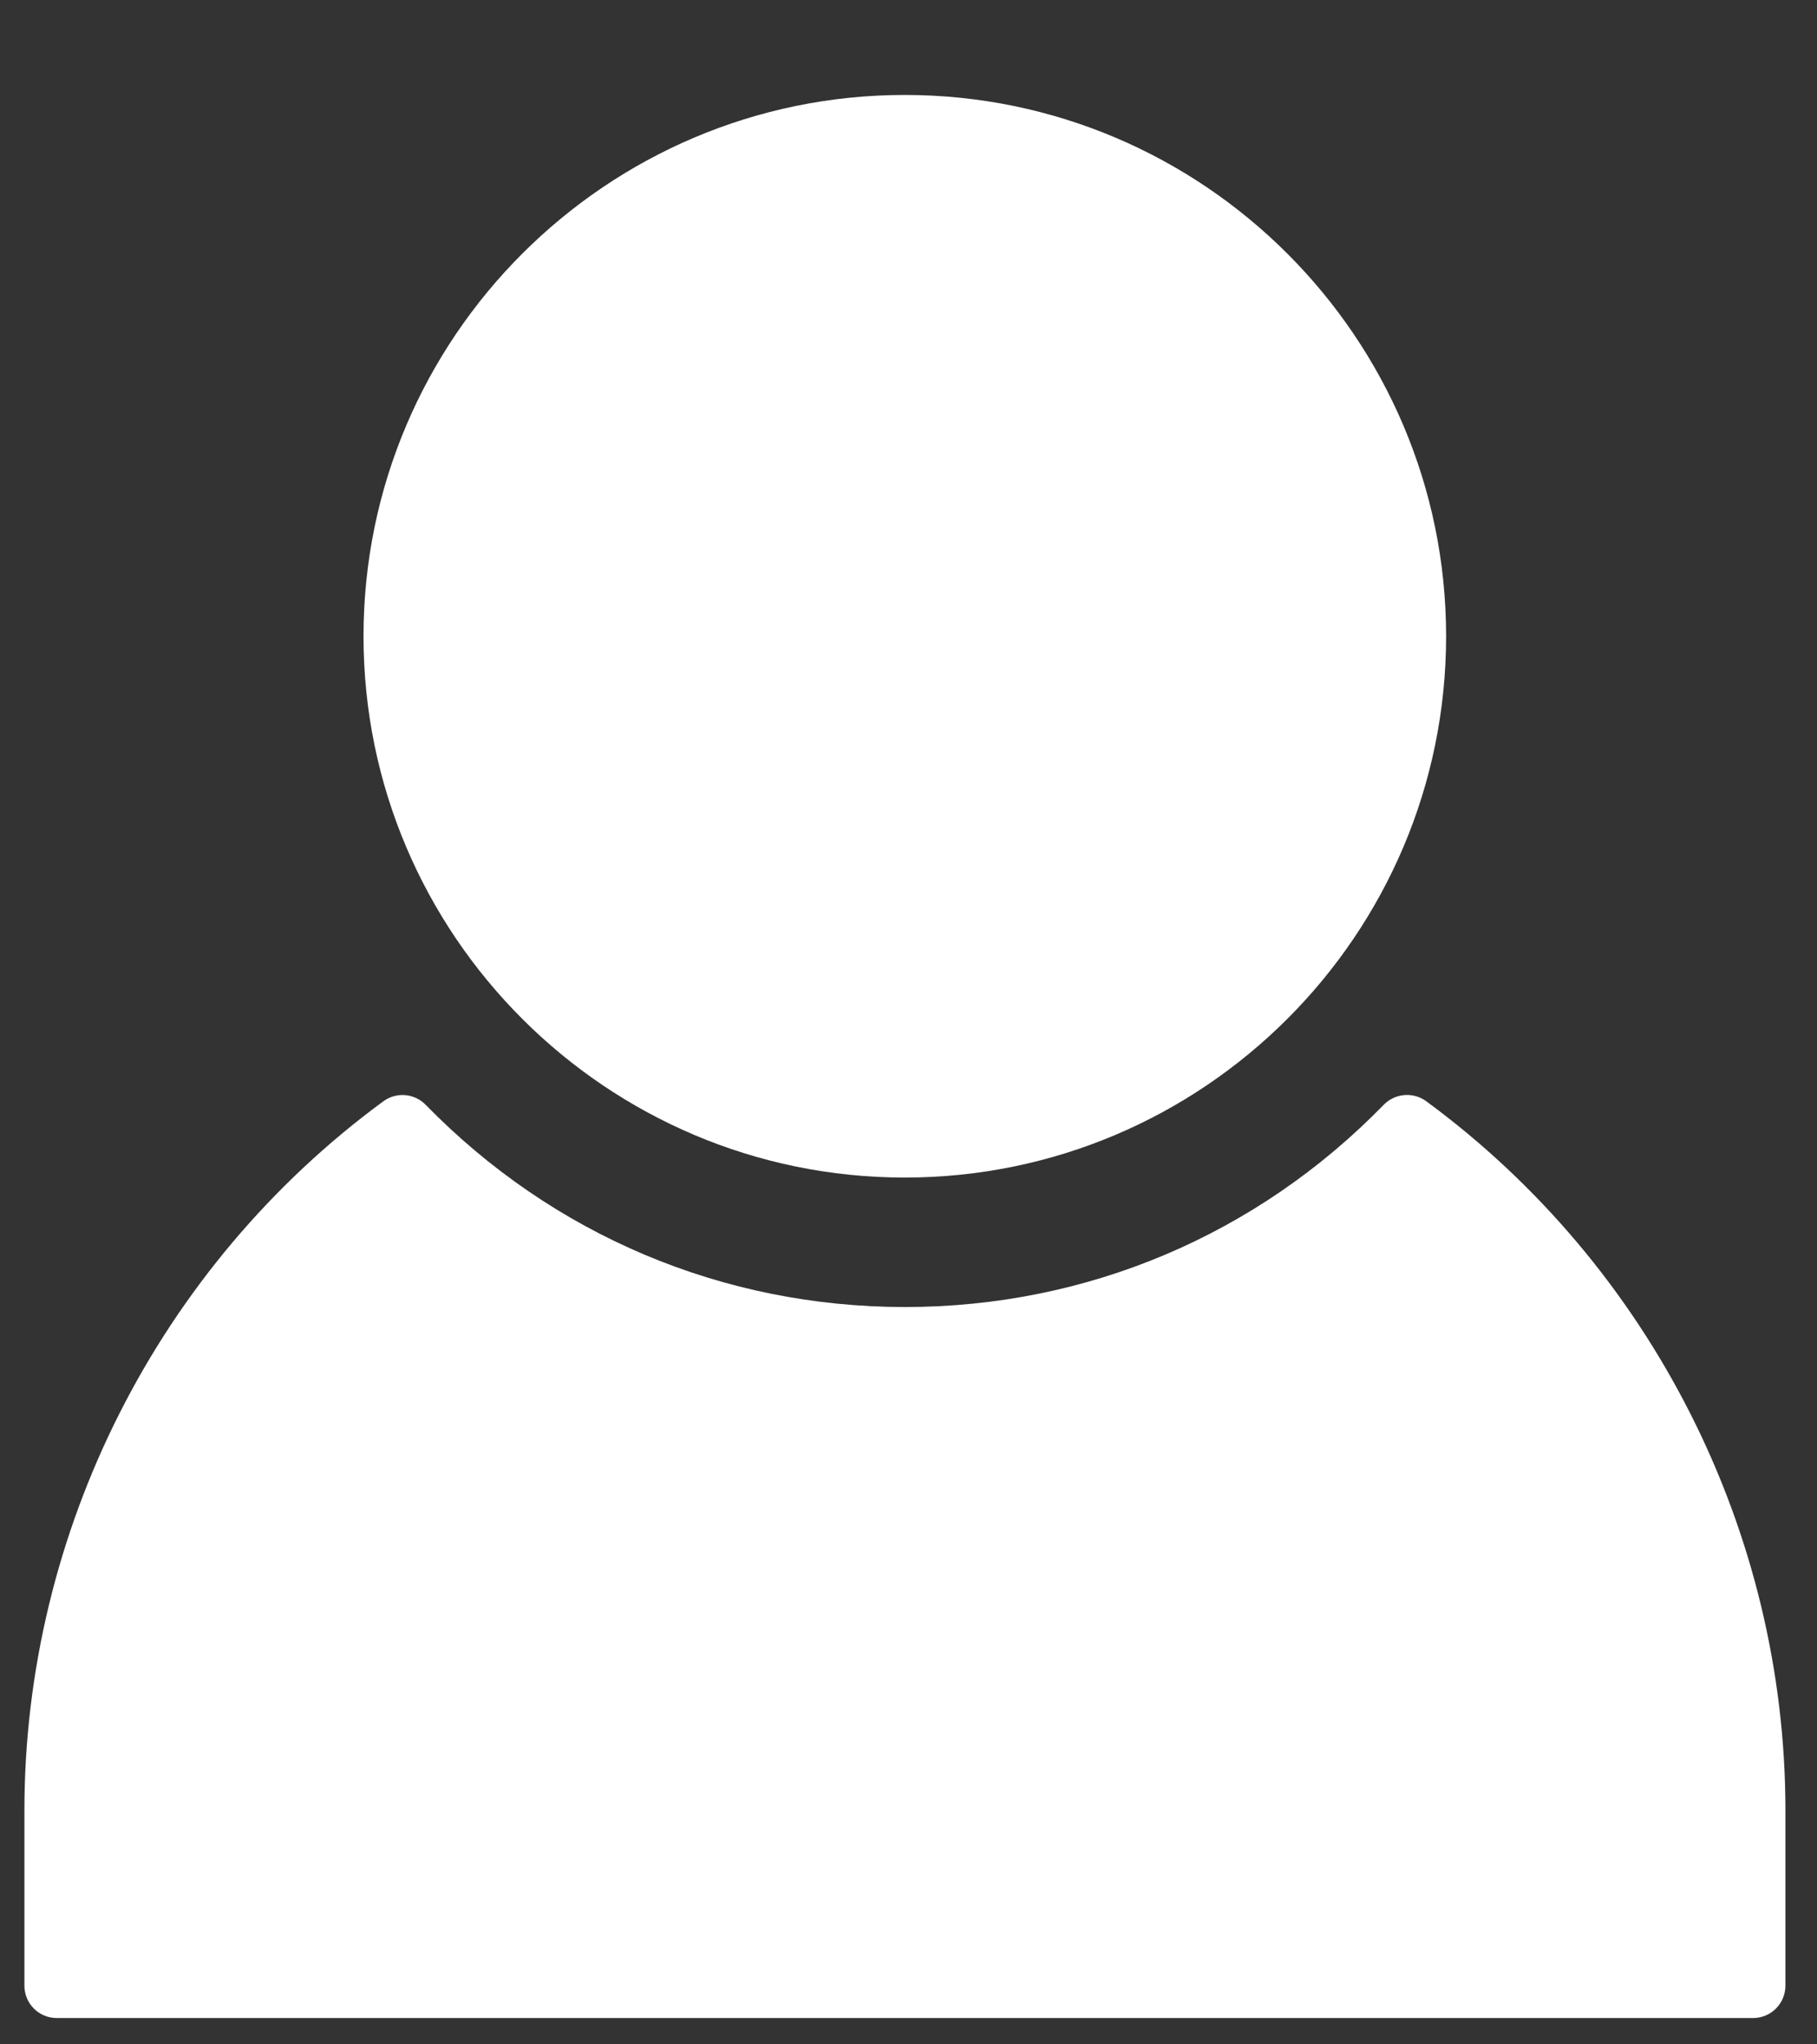 <?xml version="1.0" encoding="UTF-8"?> <svg xmlns="http://www.w3.org/2000/svg" width="16" height="18" viewBox="0 0 16 18" fill="none"><rect x="0" y="0" width="16" height="18" fill="#333333" stroke="none"/><path d="M7.967 10.368C10.595 10.368 12.734 8.231 12.734 5.602C12.734 2.974 10.596 0.836 7.967 0.836C5.34 0.836 3.201 2.974 3.201 5.602C3.201 8.231 5.34 10.368 7.967 10.368Z" fill="white"></path><path d="M0.215 15.941L0.215 17.483C0.215 17.641 0.342 17.768 0.499 17.768H15.438C15.595 17.768 15.722 17.64 15.722 17.483V15.941C15.722 13.486 14.54 11.152 12.559 9.696C12.444 9.612 12.286 9.625 12.186 9.726C11.067 10.875 9.57 11.508 7.969 11.508C6.367 11.508 4.868 10.875 3.748 9.727C3.649 9.626 3.49 9.612 3.375 9.697C1.396 11.15 0.215 13.485 0.215 15.941Z" fill="white"></path></svg> 